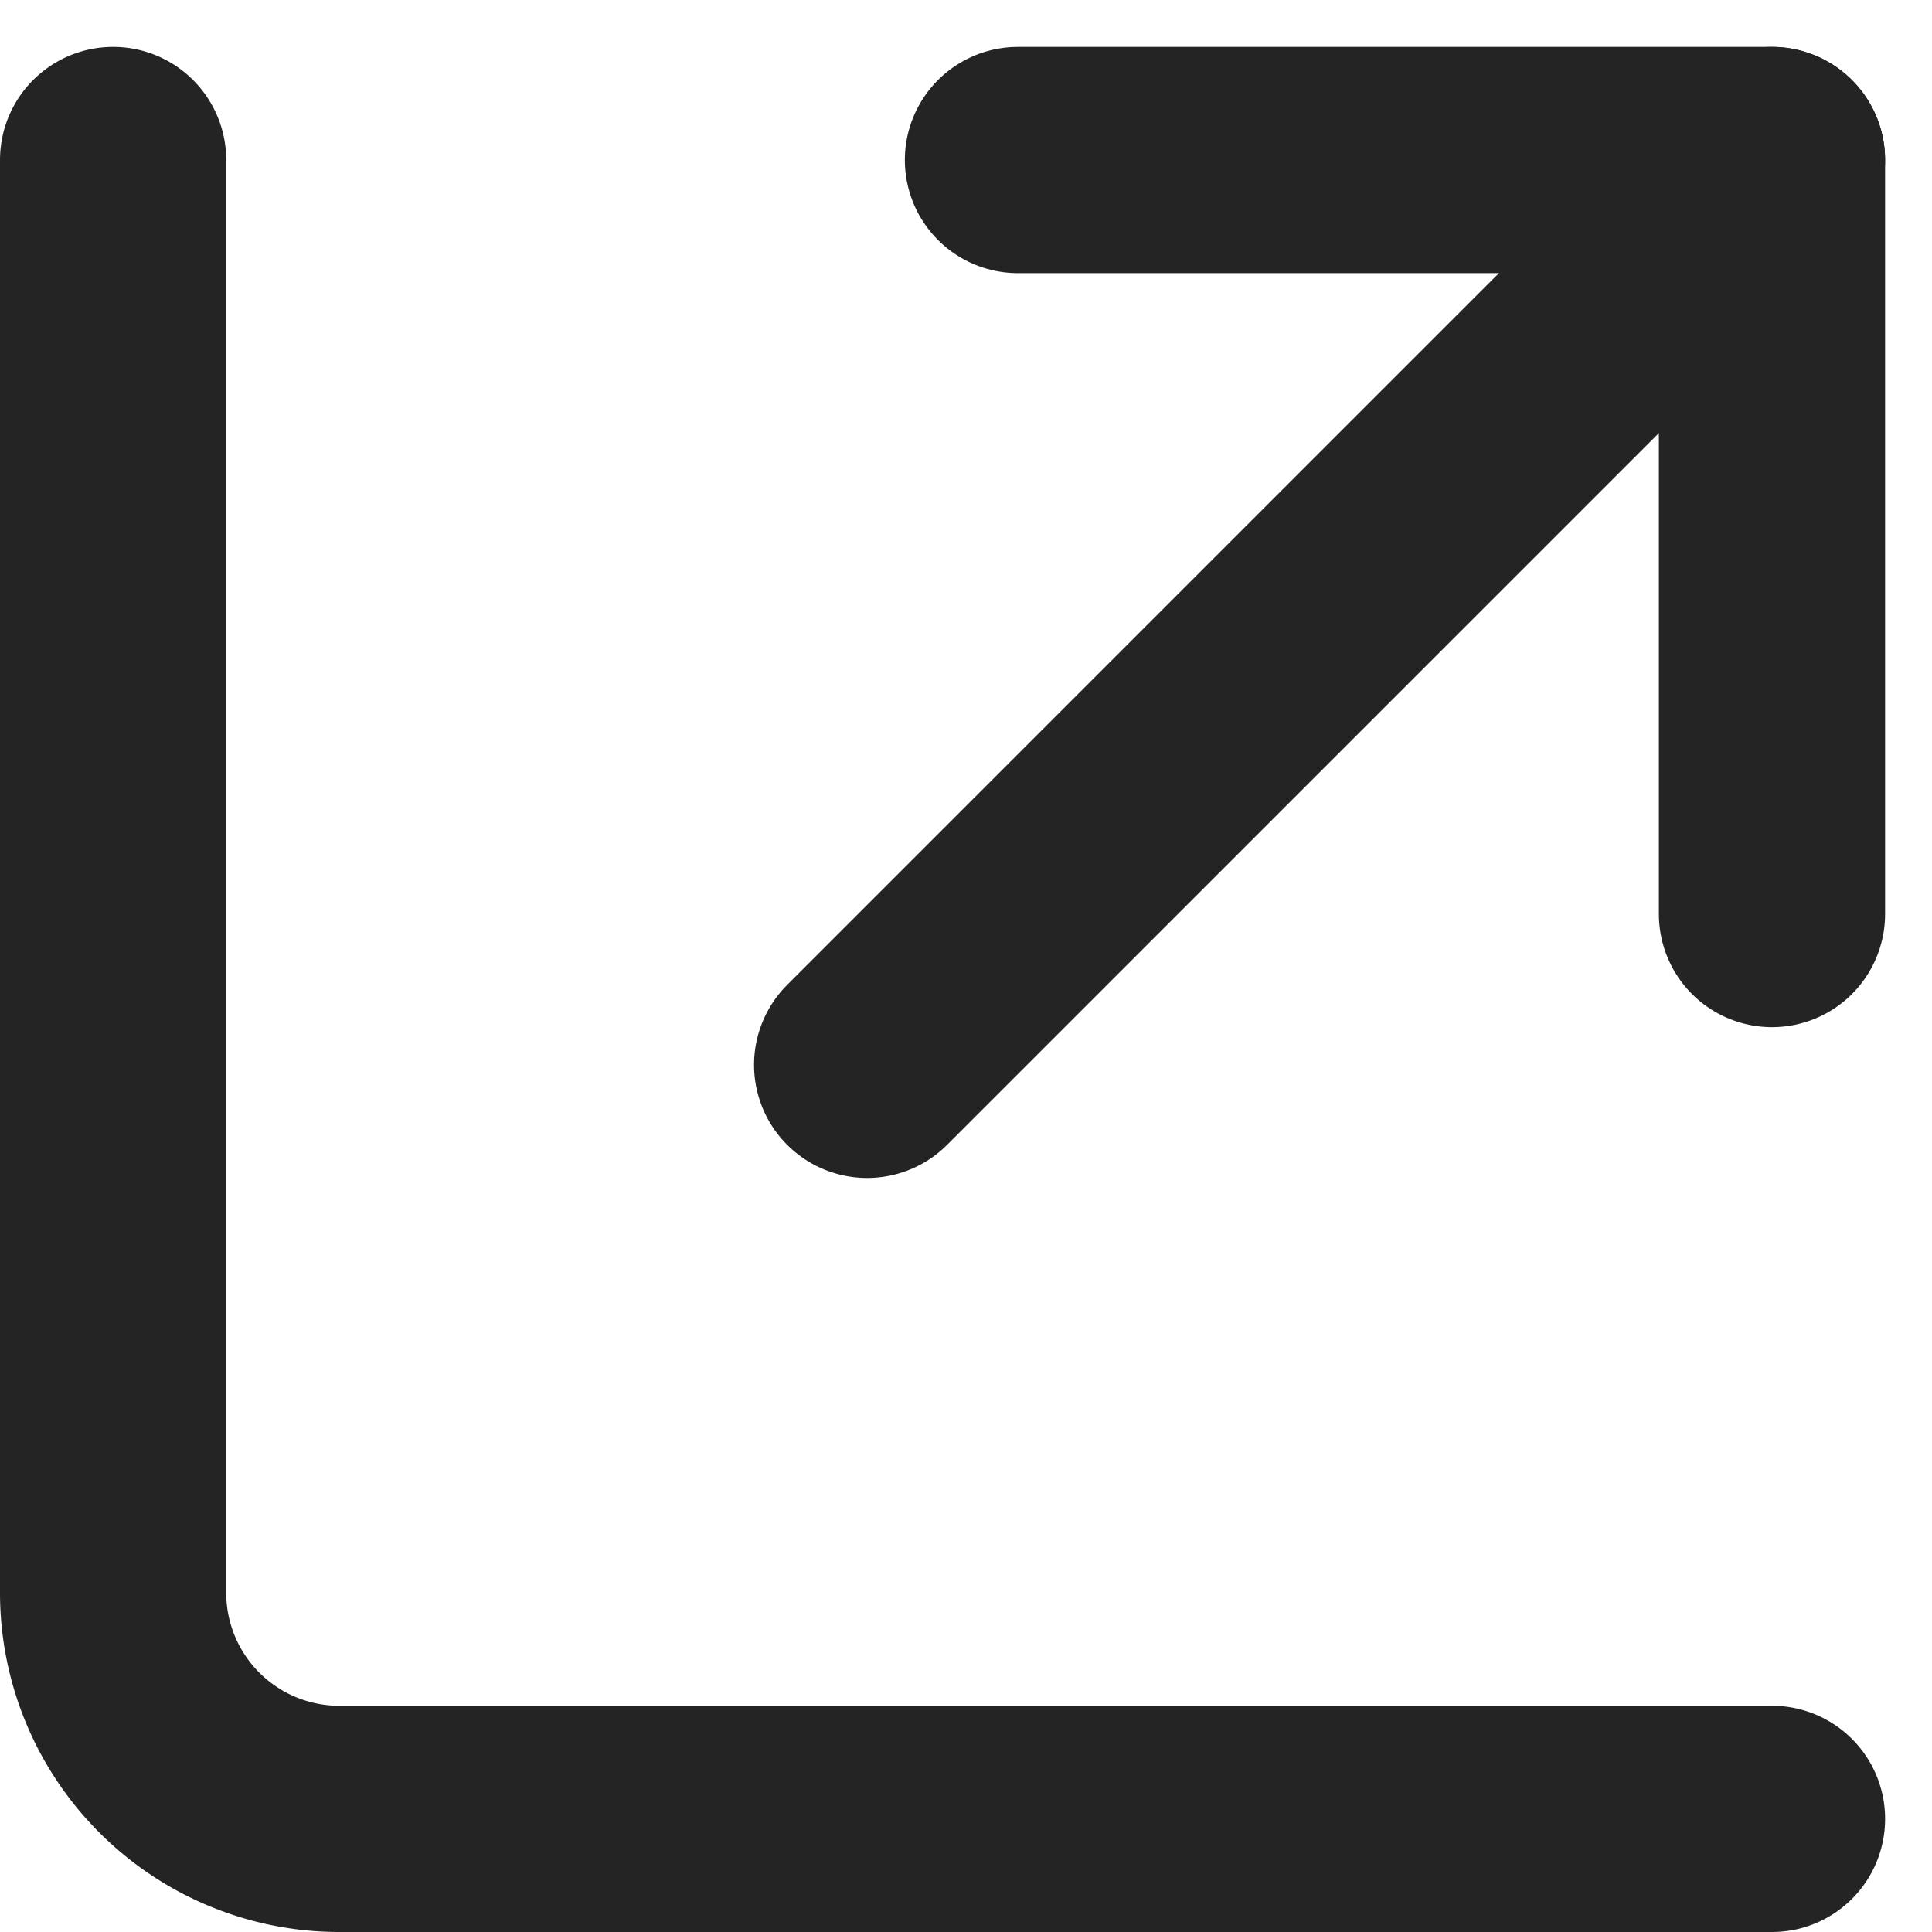<svg xmlns="http://www.w3.org/2000/svg" width="12.811" height="12.811" viewBox="0 0 12.811 12.811">
  <g id="export" transform="translate(0.25 0.561)">
    <path id="Path_3" data-name="Path 3" d="M11.5,11.5H2A1.5,1.5,0,0,1,.5,10V.5" fill="none" stroke="#242424" stroke-linecap="round" stroke-linejoin="round" stroke-width="1.5"/>
    <path id="Path_4" data-name="Path 4" d="M6.5.5h5v5" fill="none" stroke="#242424" stroke-linecap="round" stroke-linejoin="round" stroke-width="1.5"/>
    <line id="Line_1" data-name="Line 1" x1="6" y2="6" transform="translate(5.5 0.5)" fill="none" stroke="#242424" stroke-linecap="round" stroke-linejoin="round" stroke-width="1.5"/>
  </g>
</svg>
